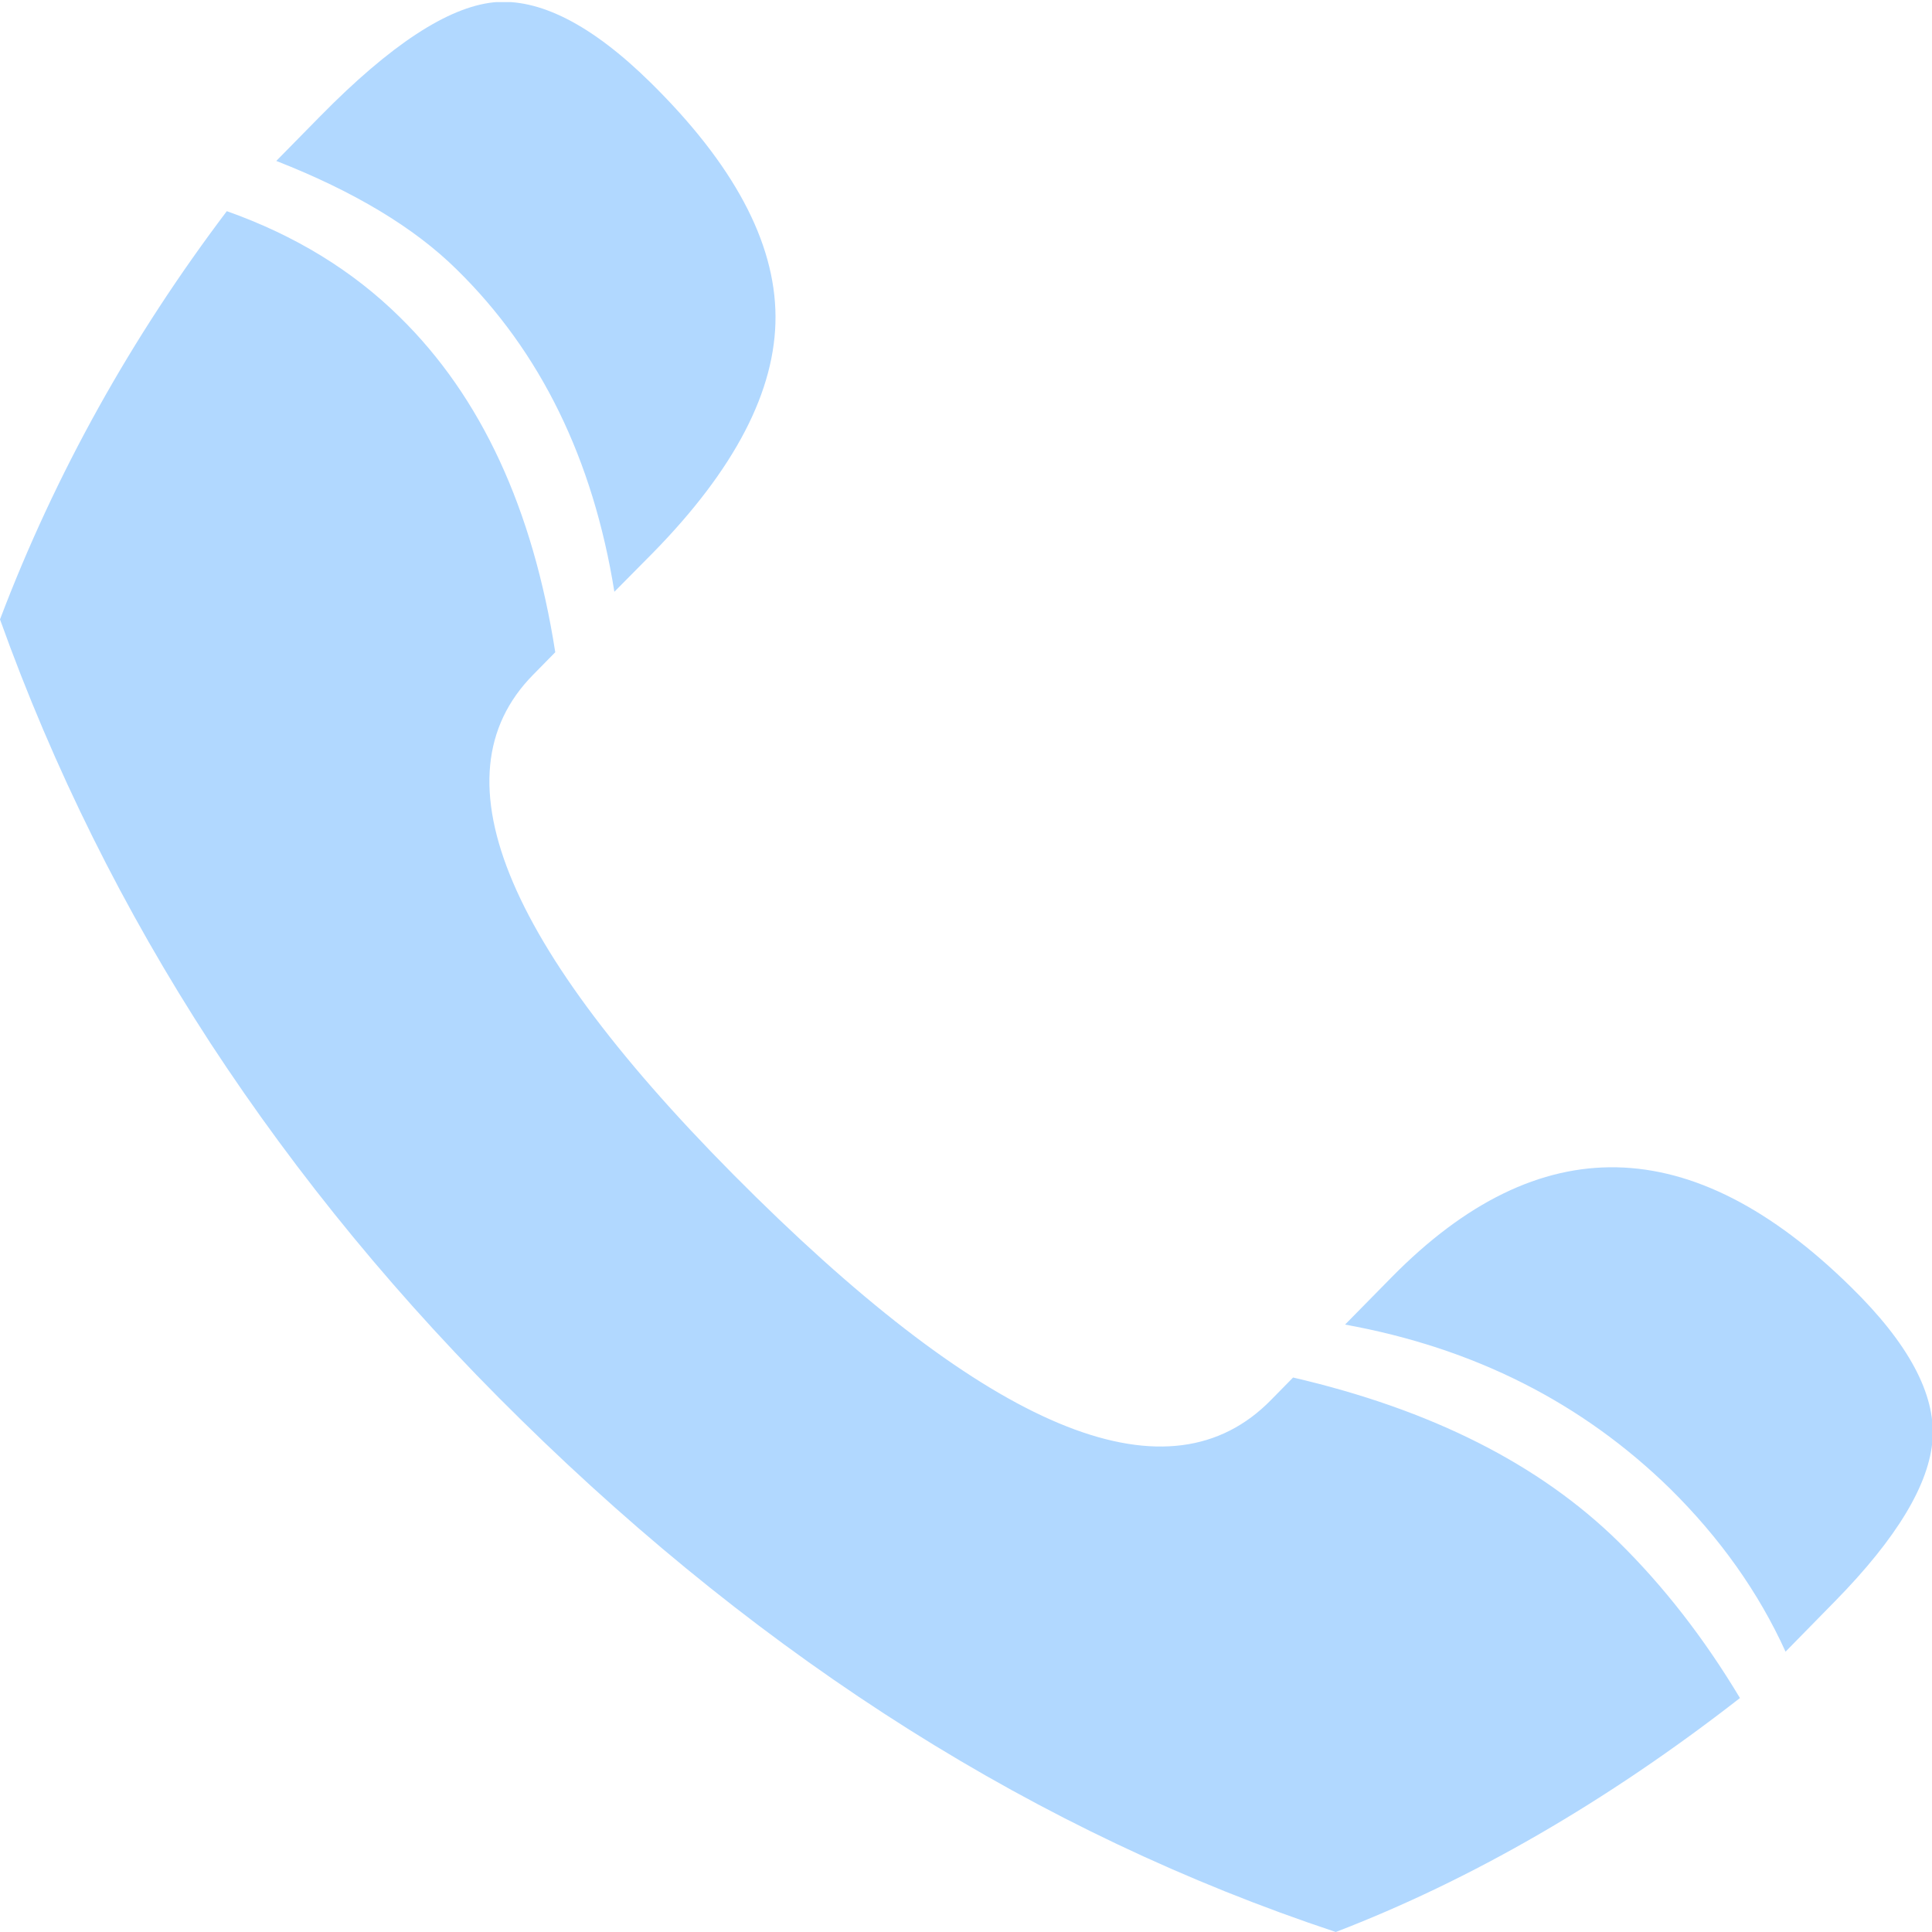 <?xml version="1.0" encoding="utf-8"?>
<!-- Generator: Adobe Illustrator 15.1.0, SVG Export Plug-In . SVG Version: 6.00 Build 0)  -->
<!DOCTYPE svg PUBLIC "-//W3C//DTD SVG 1.1//EN" "http://www.w3.org/Graphics/SVG/1.1/DTD/svg11.dtd">
<svg version="1.1" id="Layer_1" xmlns="http://www.w3.org/2000/svg" xmlns:xlink="http://www.w3.org/1999/xlink" x="0px" y="0px"
	 width="10px" height="10px" viewBox="0 0 10 10" enable-background="new 0 0 10 10" xml:space="preserve">
<g>
	<defs>
		<rect id="SVGID_1_" y="0.011" width="10.004" height="9.989"/>
	</defs>
	<clipPath id="SVGID_2_">
		<use xlink:href="#SVGID_1_"  overflow="visible"/>
	</clipPath>
	<path clip-path="url(#SVGID_2_)" fill="#B1D8FF" d="M2.363,1.394C2.143,1.177,1.831,0.99,1.43,0.833L1.659,0.6
		c0.362-0.368,0.659-0.563,0.896-0.588c0.234-0.023,0.506,0.114,0.811,0.414c0.43,0.423,0.646,0.826,0.648,1.211
		C4.016,2.021,3.803,2.43,3.378,2.863l-0.198,0.2C3.07,2.377,2.798,1.82,2.363,1.394 M8.645,7.706
		C8.189,7.26,7.63,6.977,6.962,6.856L7.204,6.61c0.762-0.774,1.554-0.758,2.377,0.052c0.296,0.29,0.437,0.552,0.422,0.785
		C9.988,7.679,9.82,7.96,9.497,8.289l-0.255,0.26C9.102,8.241,8.902,7.96,8.645,7.706 M4.705,8.952
		C4.004,8.51,3.334,7.975,2.695,7.347c-0.621-0.609-1.156-1.26-1.606-1.948C0.641,4.71,0.277,3.979,0,3.206
		c0.287-0.756,0.68-1.46,1.174-2.113C1.527,1.218,1.826,1.401,2.07,1.642c0.421,0.413,0.688,0.991,0.804,1.734L2.759,3.493
		C2.236,4.024,2.621,4.927,3.915,6.198c1.253,1.23,2.142,1.581,2.664,1.048L6.693,7.13c0.716,0.166,1.275,0.449,1.683,0.849
		C8.611,8.21,8.82,8.479,9.006,8.789C8.311,9.33,7.611,9.732,6.914,10C6.143,9.744,5.406,9.394,4.705,8.952"/>
</g>
</svg>
